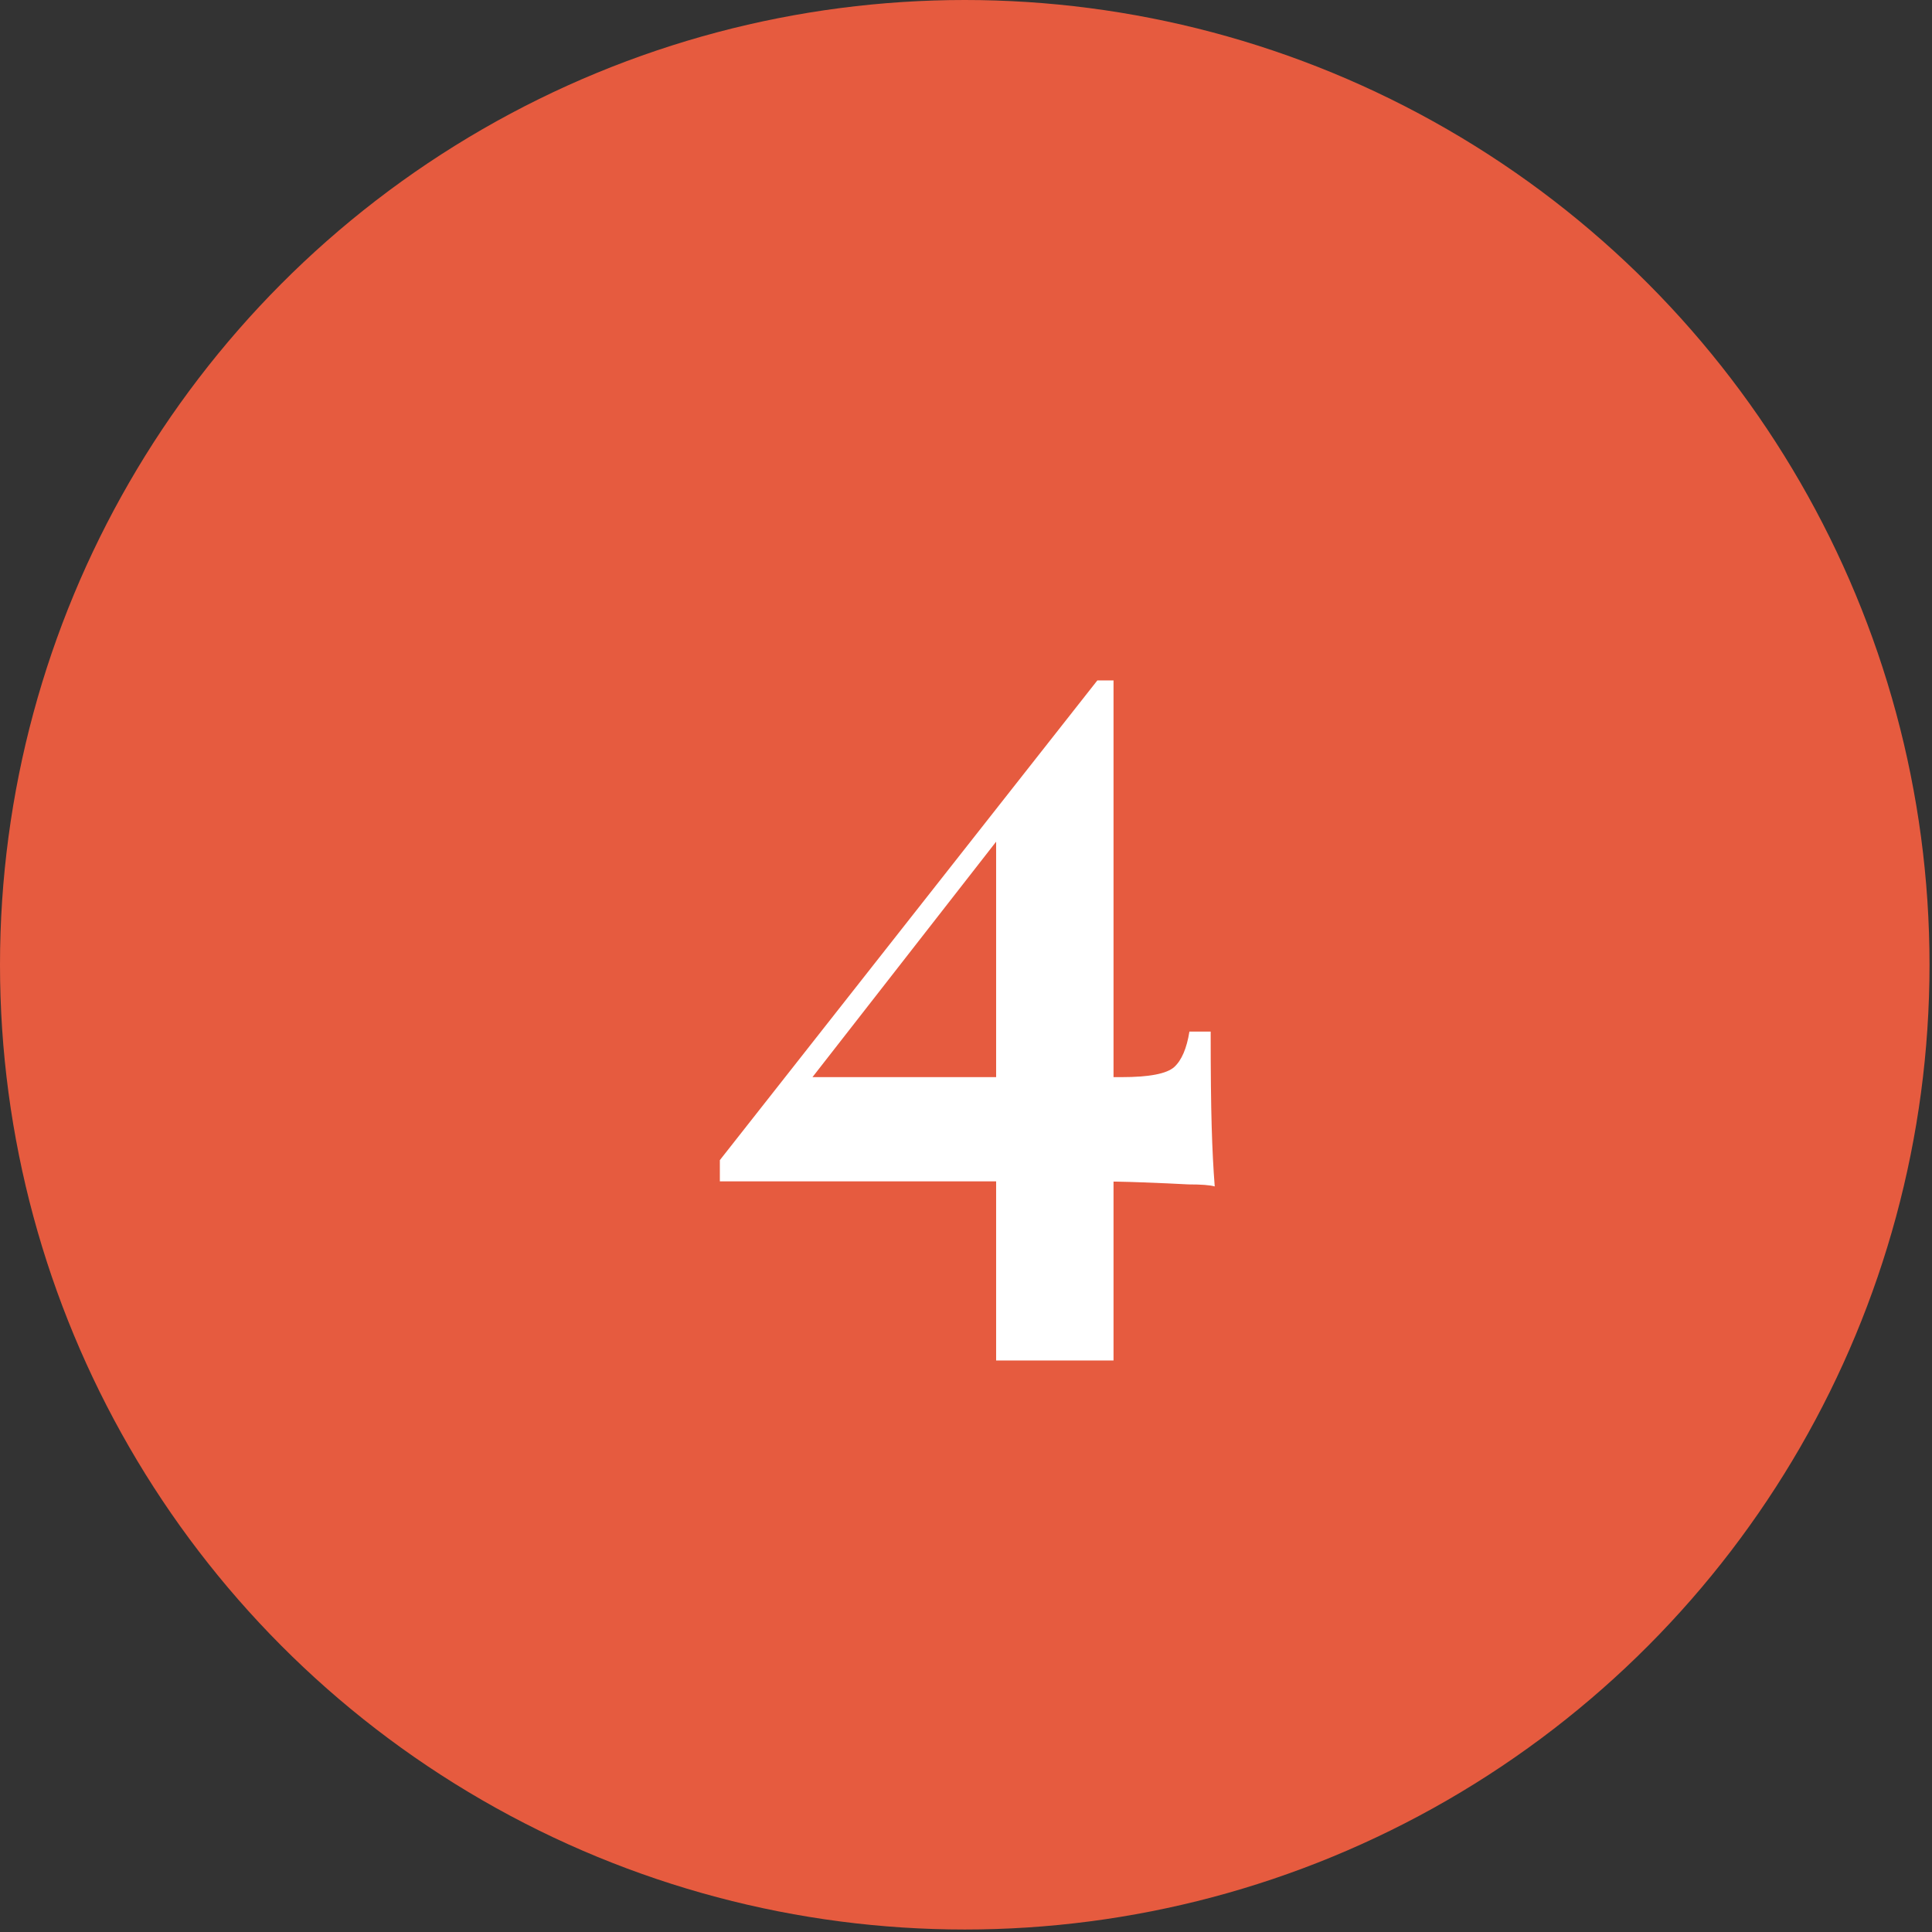 <?xml version="1.0" encoding="UTF-8"?> <svg xmlns="http://www.w3.org/2000/svg" width="42" height="42" viewBox="0 0 42 42" fill="none"><rect x="0" y="0" width="42" height="42" fill="#333333" stroke="none"/> <circle cx="20.973" cy="20.973" r="20.973" fill="#E65B3F"></circle> <path d="M23.855 14.792L23.943 15.364L17.079 24.164L17.387 23.416H24.383C24.984 23.416 25.365 23.342 25.527 23.196C25.688 23.049 25.798 22.792 25.857 22.426H26.319C26.319 23.306 26.326 23.995 26.341 24.494C26.355 24.978 26.377 25.41 26.407 25.792C26.304 25.762 26.113 25.748 25.835 25.748C25.556 25.733 25.226 25.718 24.845 25.704C24.463 25.689 24.075 25.682 23.679 25.682C23.297 25.682 22.938 25.682 22.601 25.682H15.649V25.22L23.855 14.792ZM24.207 14.792V29.576H21.655V17.894L23.855 14.792H24.207Z" fill="white"></path> </svg> 